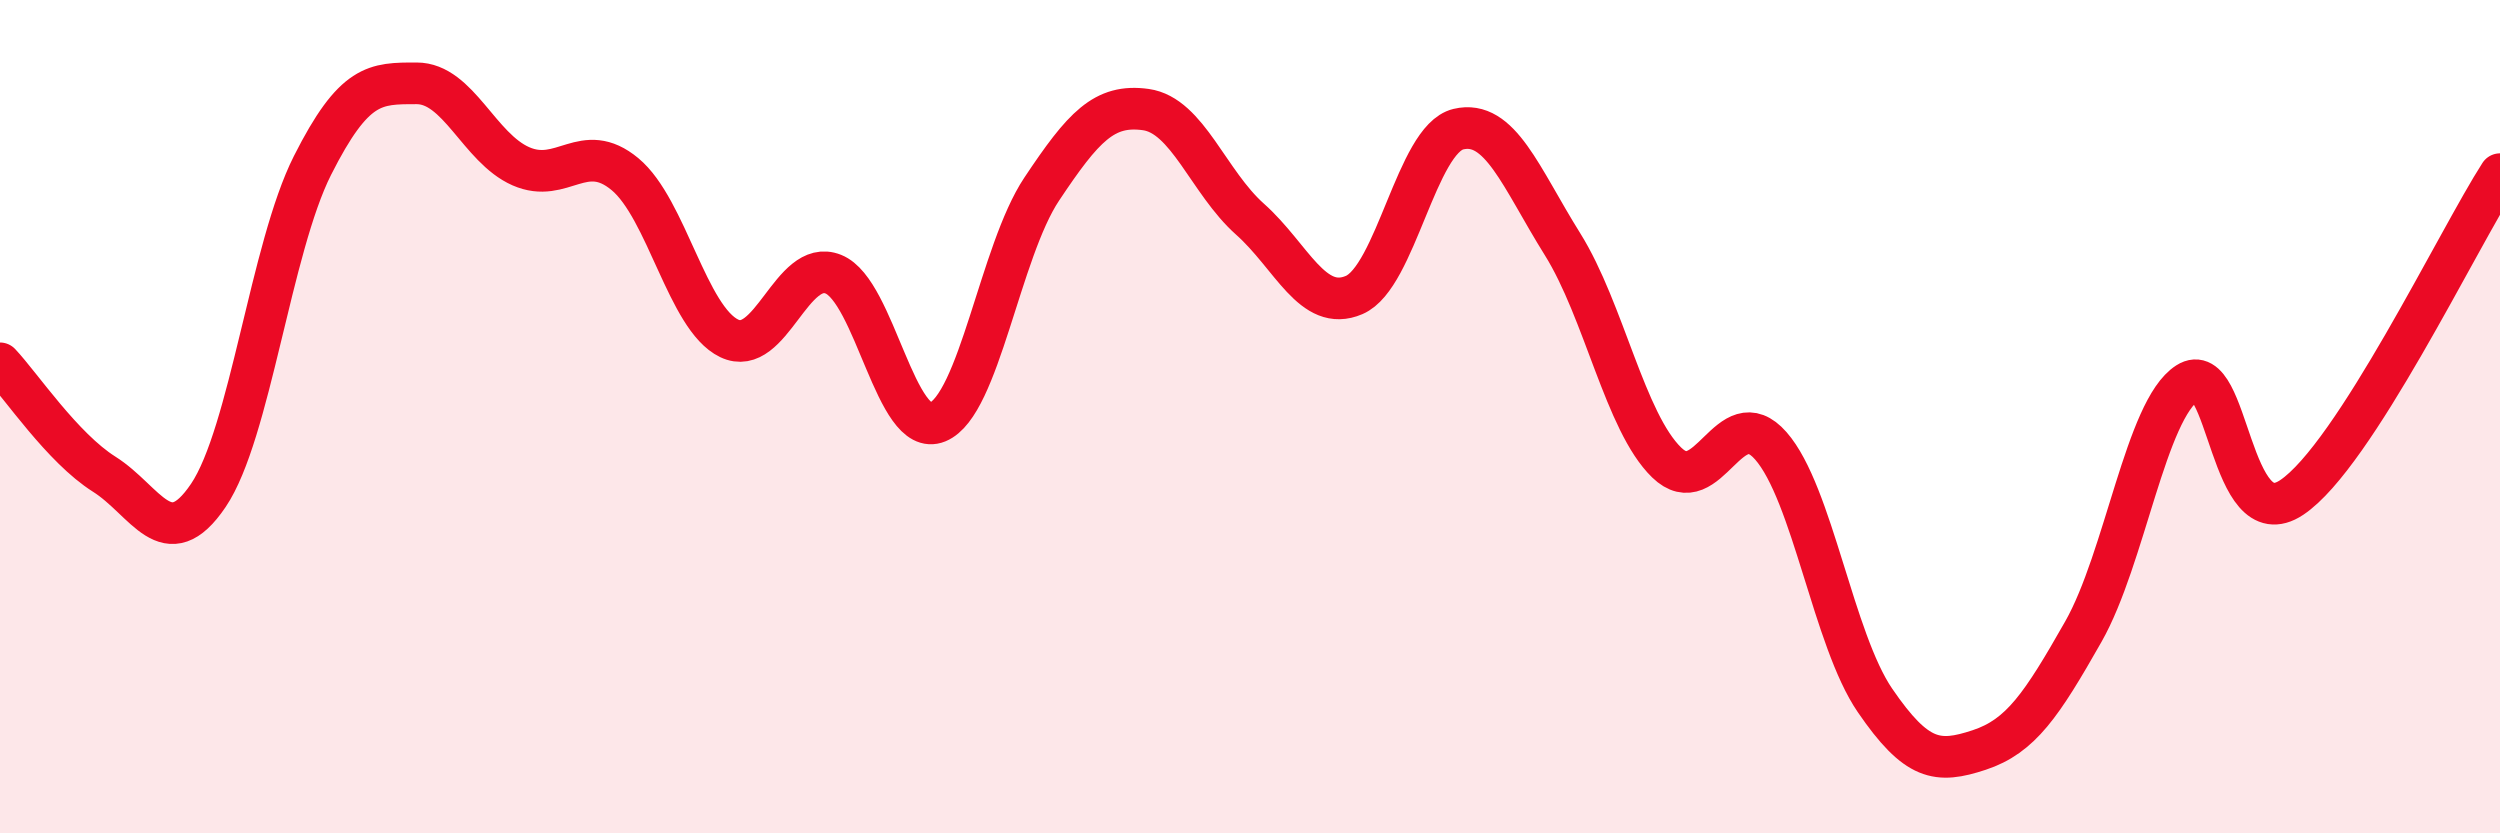 
    <svg width="60" height="20" viewBox="0 0 60 20" xmlns="http://www.w3.org/2000/svg">
      <path
        d="M 0,8.72 C 0.5,9.25 1.5,10.75 2.5,11.38 C 3.5,12.01 4,13.37 5,11.89 C 6,10.41 6.5,5.95 7.5,3.97 C 8.5,1.99 9,2 10,2 C 11,2 11.5,3.55 12.5,3.99 C 13.5,4.43 14,3.35 15,4.18 C 16,5.01 16.5,7.64 17.5,8.12 C 18.5,8.6 19,6.18 20,6.58 C 21,6.98 21.5,10.54 22.5,10.13 C 23.5,9.72 24,6.04 25,4.54 C 26,3.04 26.5,2.49 27.5,2.63 C 28.5,2.77 29,4.37 30,5.26 C 31,6.15 31.5,7.51 32.5,7.08 C 33.5,6.65 34,3.34 35,3.1 C 36,2.86 36.5,4.26 37.5,5.86 C 38.5,7.46 39,10.13 40,11.1 C 41,12.07 41.5,9.56 42.5,10.7 C 43.5,11.84 44,15.35 45,16.81 C 46,18.27 46.5,18.33 47.5,18 C 48.5,17.67 49,16.92 50,15.16 C 51,13.4 51.5,9.83 52.5,9.19 C 53.5,8.55 53.5,12.94 55,11.94 C 56.5,10.94 59,5.73 60,4.18L60 20L0 20Z"
        fill="#EB0A25"
        opacity="0.1"
        stroke-linecap="round"
        stroke-linejoin="round"
      />
      <path
        d="M 0,8.72 C 0.5,9.25 1.5,10.75 2.5,11.38 C 3.5,12.01 4,13.37 5,11.89 C 6,10.41 6.5,5.95 7.5,3.97 C 8.5,1.99 9,2 10,2 C 11,2 11.5,3.55 12.5,3.99 C 13.5,4.43 14,3.35 15,4.18 C 16,5.01 16.5,7.64 17.5,8.12 C 18.5,8.6 19,6.18 20,6.58 C 21,6.98 21.5,10.54 22.5,10.13 C 23.5,9.72 24,6.04 25,4.54 C 26,3.04 26.5,2.49 27.5,2.63 C 28.5,2.77 29,4.37 30,5.26 C 31,6.15 31.5,7.51 32.5,7.08 C 33.5,6.65 34,3.34 35,3.1 C 36,2.86 36.5,4.26 37.5,5.86 C 38.5,7.46 39,10.13 40,11.1 C 41,12.07 41.5,9.56 42.5,10.7 C 43.5,11.84 44,15.35 45,16.81 C 46,18.27 46.5,18.33 47.5,18 C 48.5,17.67 49,16.92 50,15.16 C 51,13.4 51.5,9.83 52.5,9.19 C 53.5,8.55 53.5,12.94 55,11.94 C 56.5,10.94 59,5.73 60,4.18"
        stroke="#EB0A25"
        stroke-width="1"
        fill="none"
        stroke-linecap="round"
        stroke-linejoin="round"
      />
    </svg>
  
